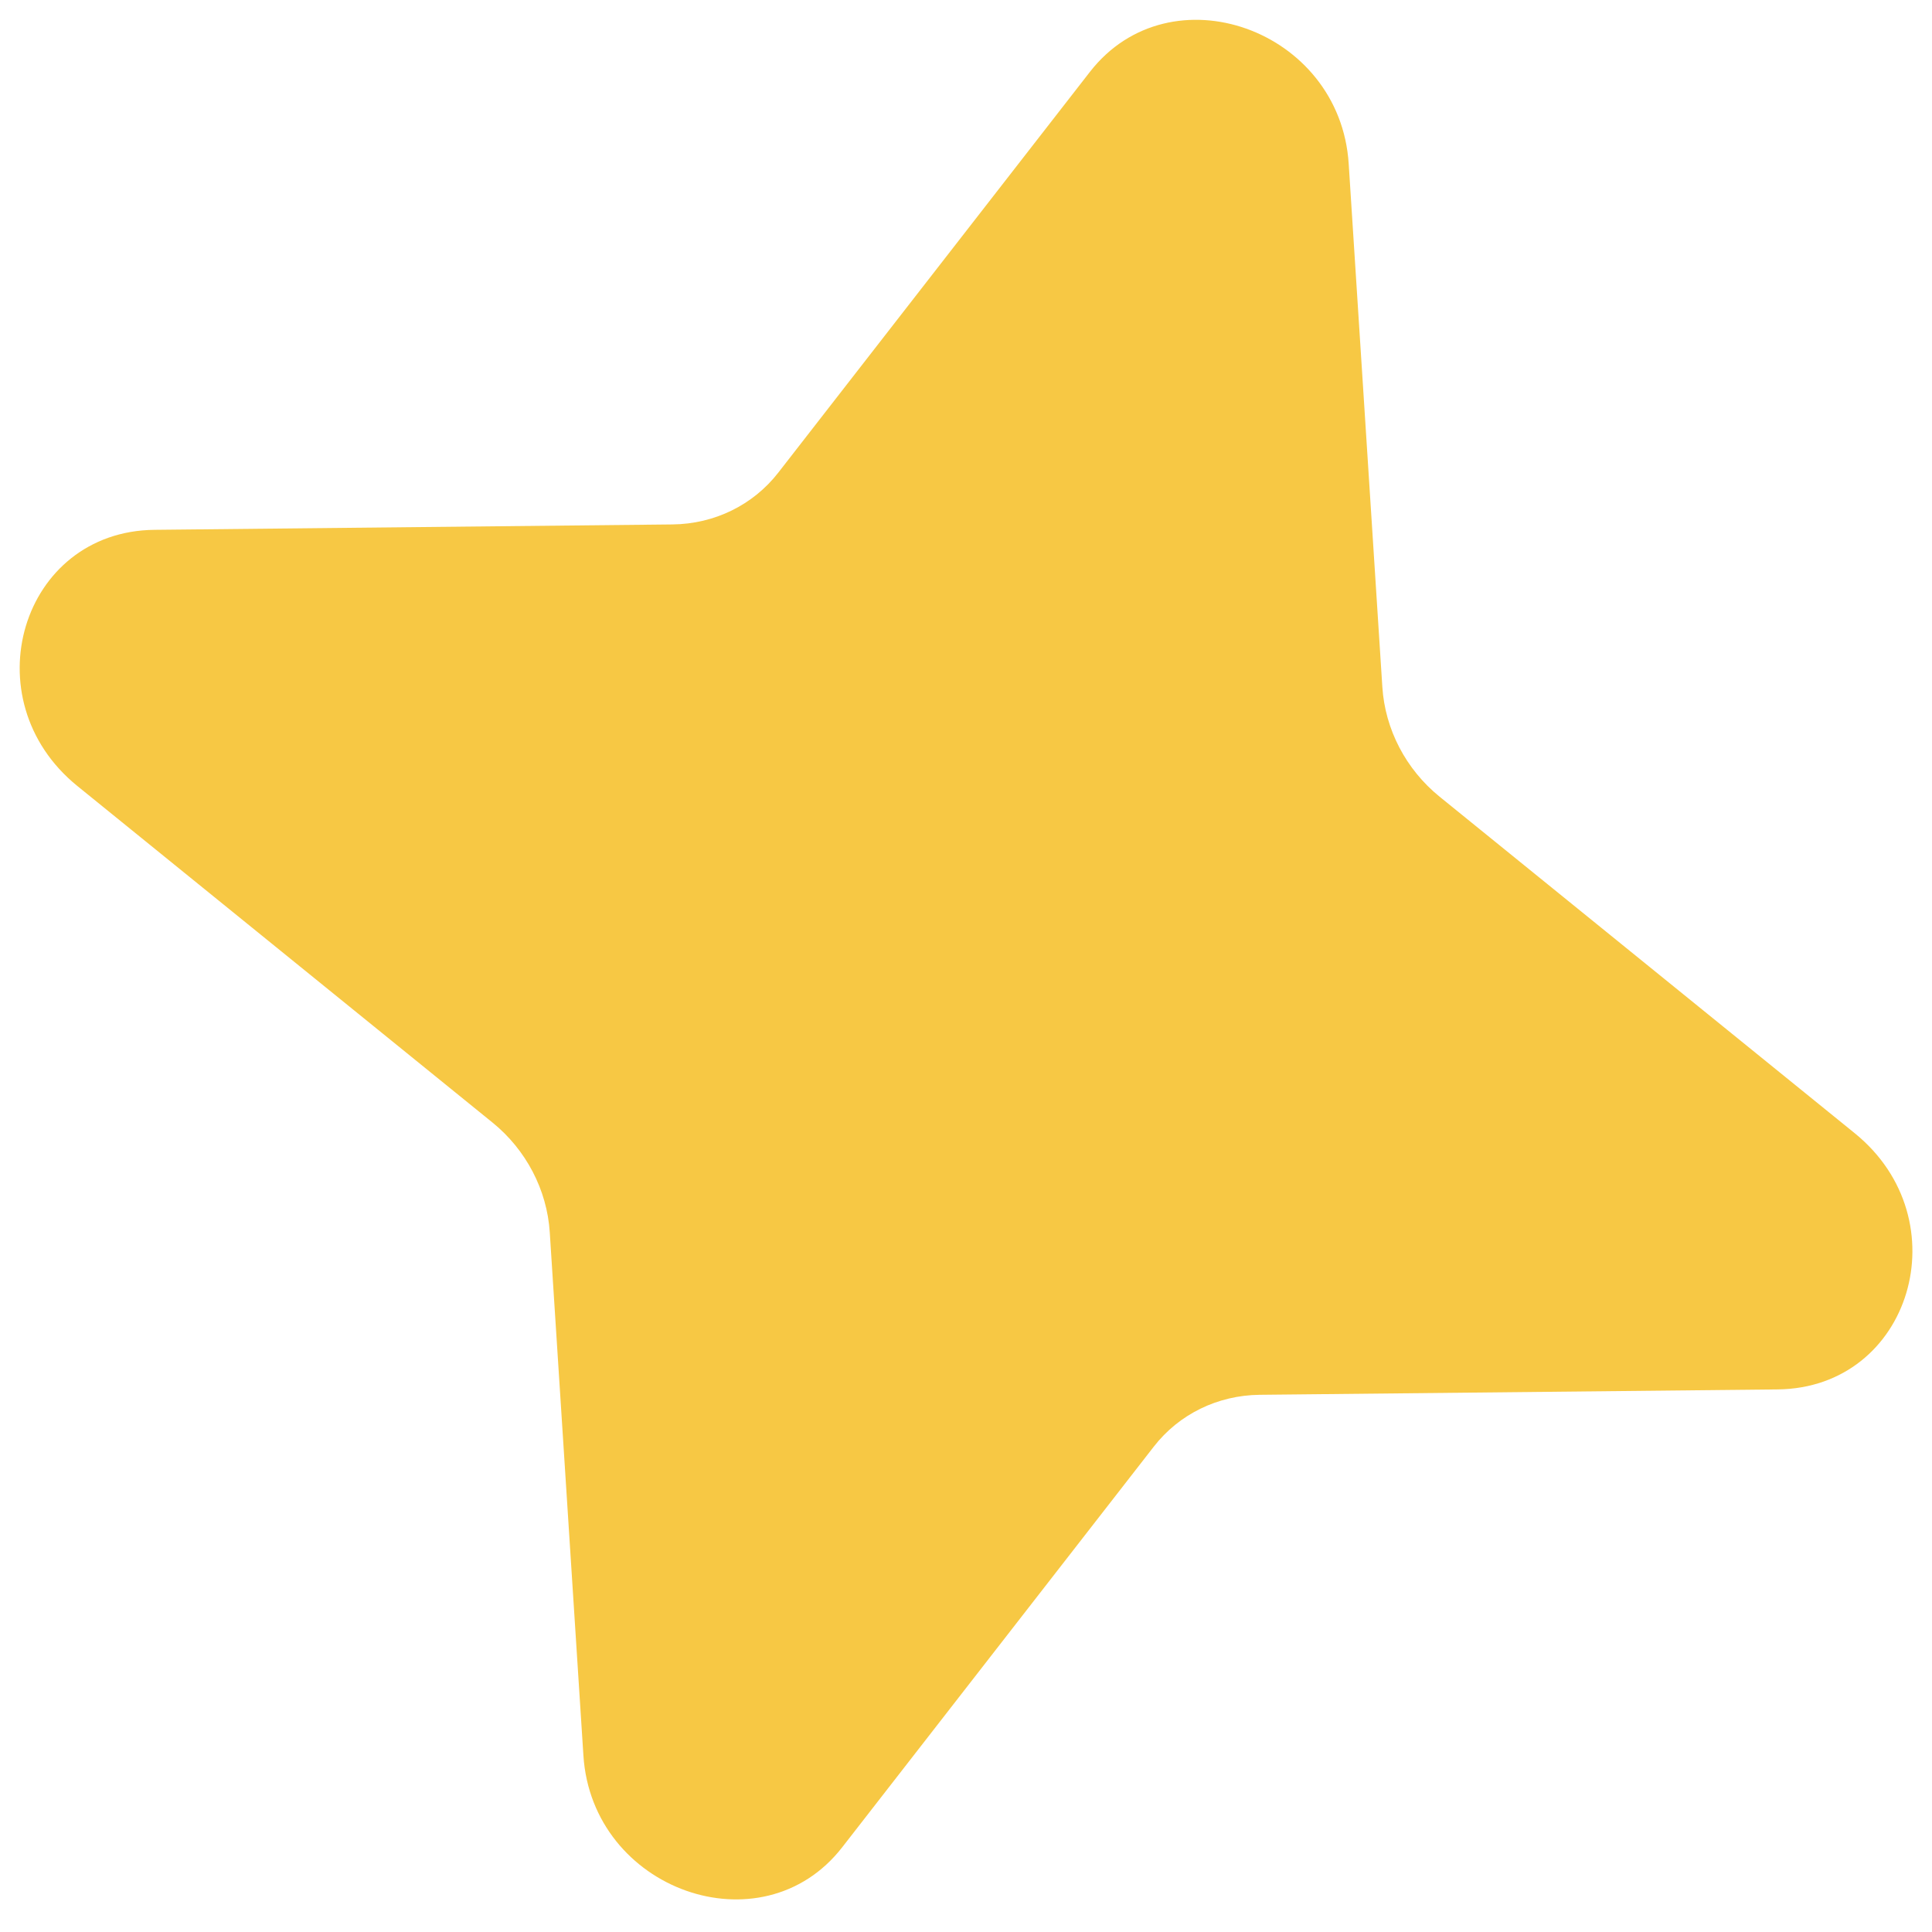 <?xml version="1.0" encoding="UTF-8"?> <svg xmlns="http://www.w3.org/2000/svg" width="38" height="38" viewBox="0 0 38 38" fill="none"><path d="M3.039 10.421C0.416 10.448 -0.579 13.757 1.523 15.461L9.688 22.08C10.348 22.616 10.759 23.403 10.813 24.236L11.475 34.529C11.645 37.178 14.986 38.364 16.564 36.335L22.694 28.453C23.19 27.815 23.95 27.443 24.775 27.434L34.963 27.328C37.586 27.301 38.581 23.992 36.479 22.288L28.314 15.669C27.653 15.133 27.242 14.345 27.189 13.512L26.527 3.22C26.357 0.57 23.015 -0.615 21.437 1.414L15.308 9.296C14.812 9.934 14.052 10.306 13.227 10.315L3.039 10.421Z" fill="#F7C844"></path></svg> 